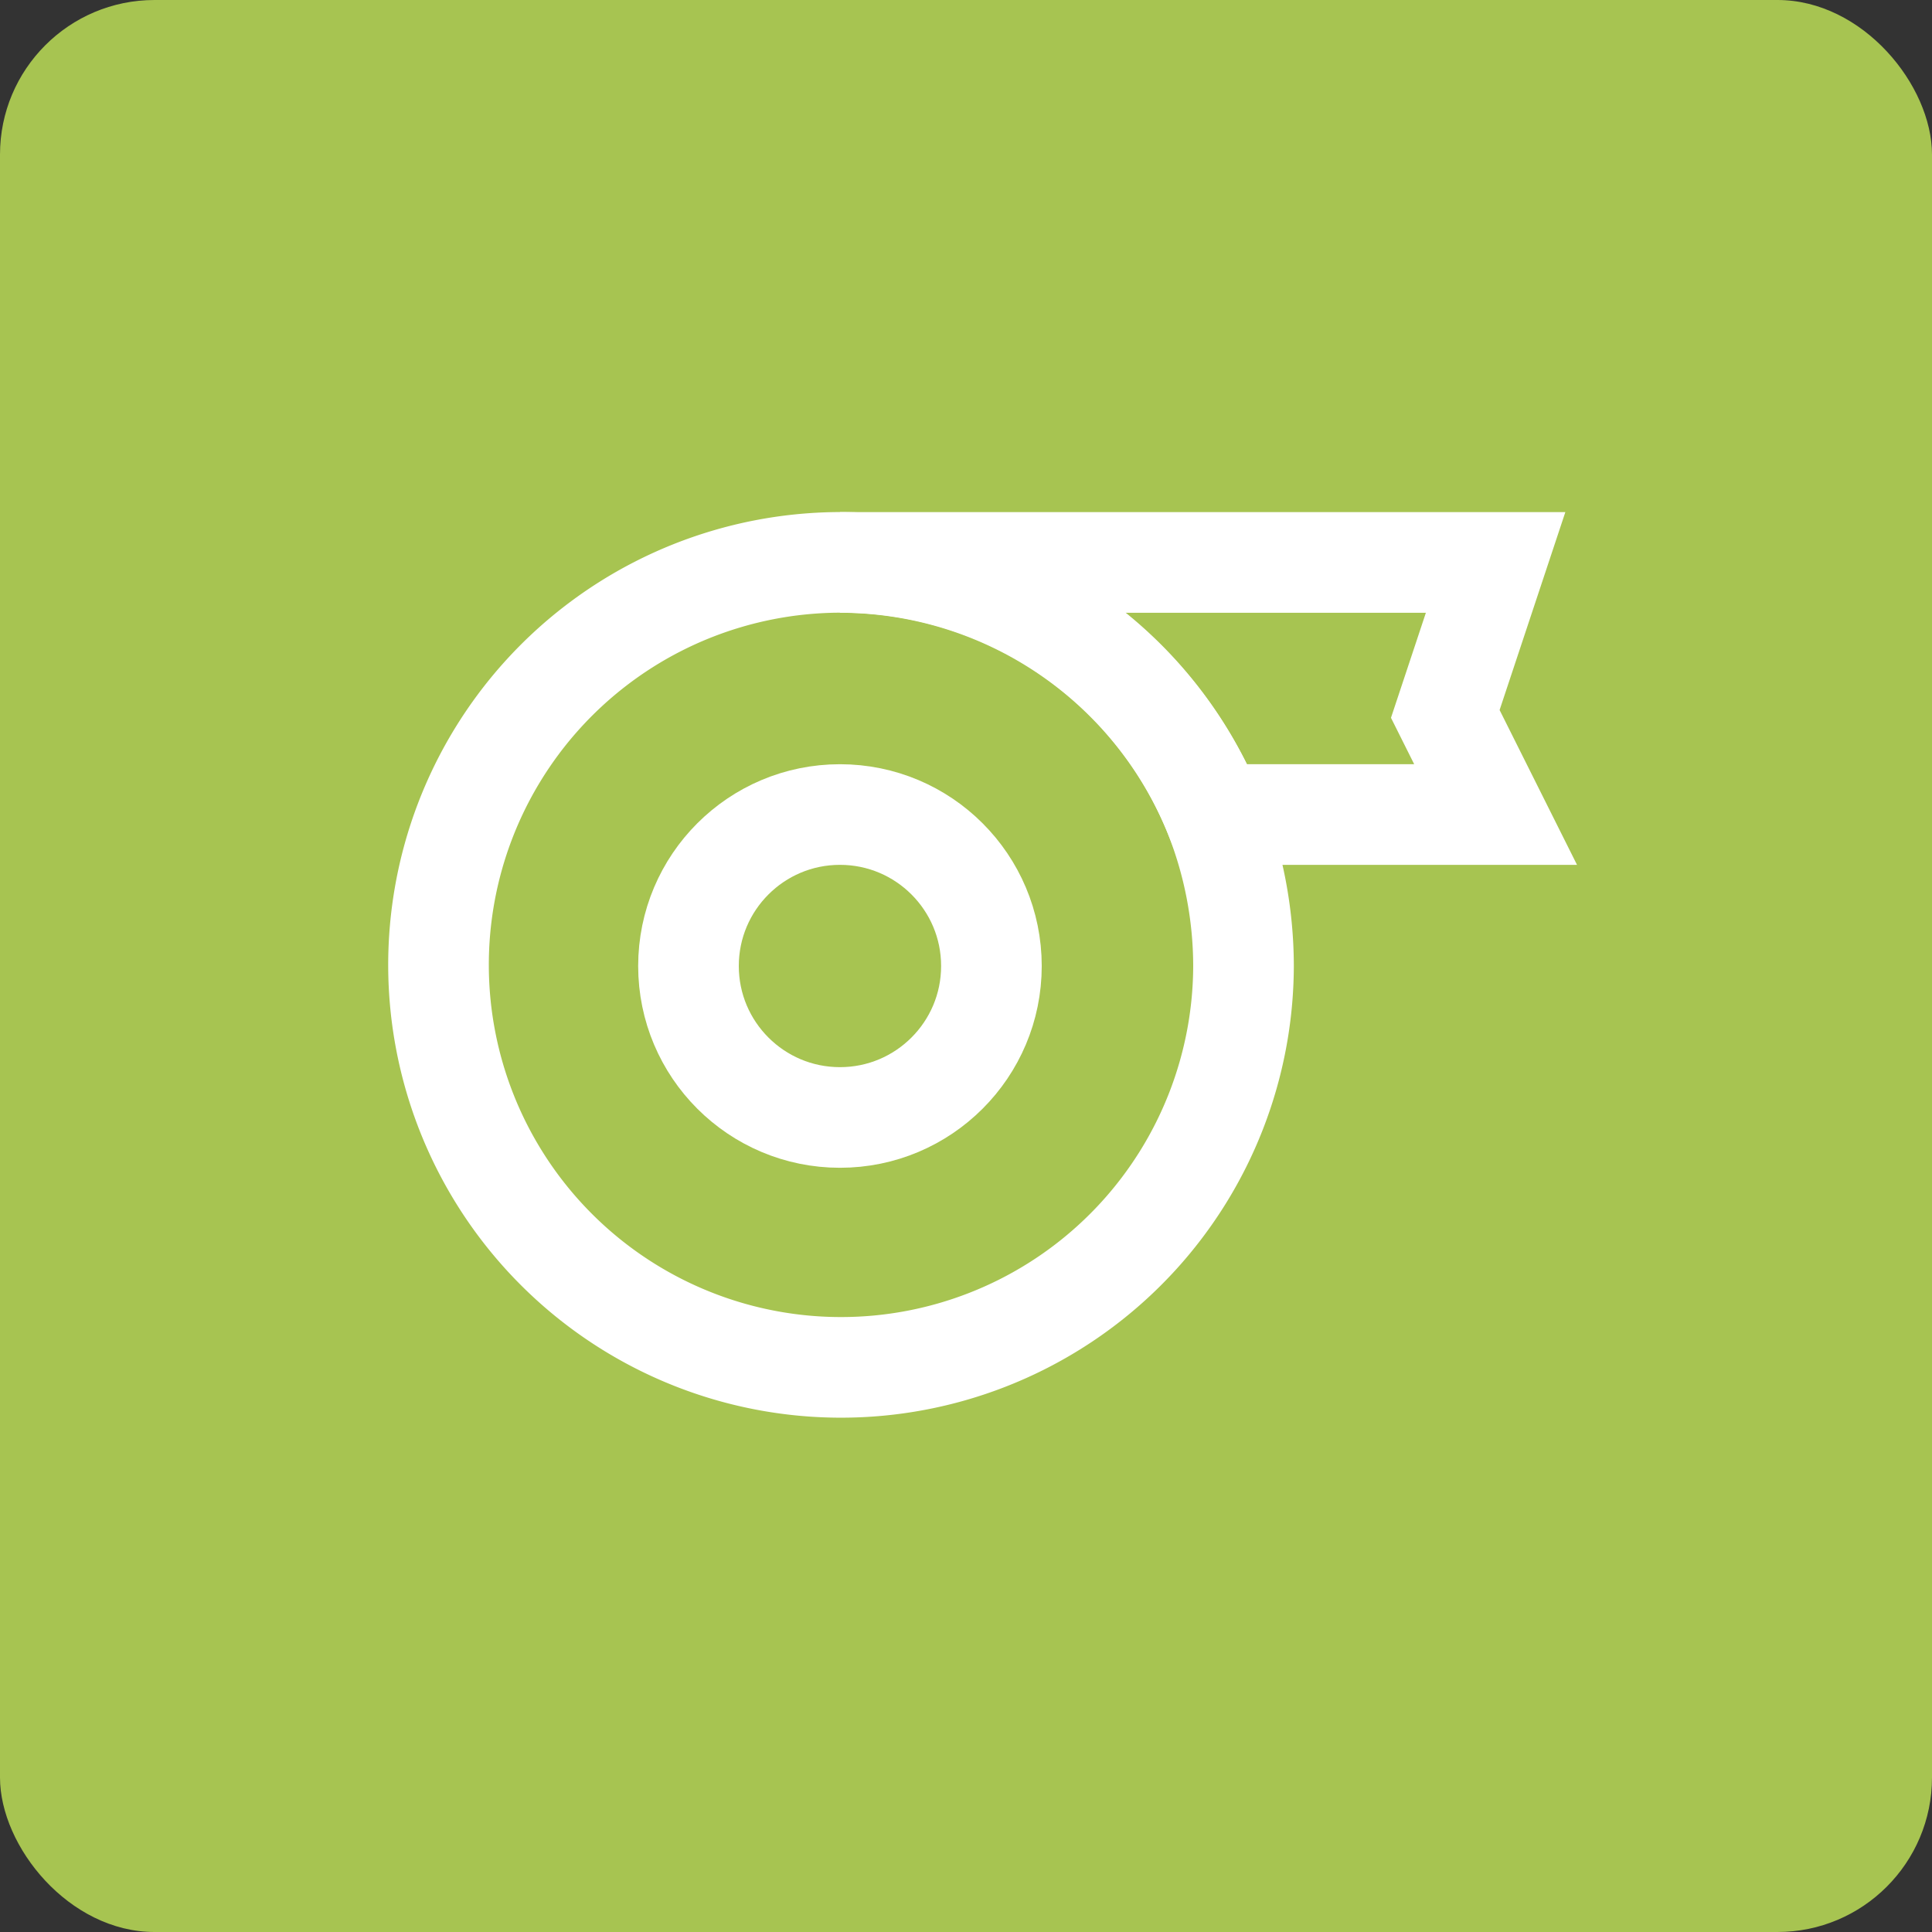 <!DOCTYPE svg PUBLIC "-//W3C//DTD SVG 1.1//EN" "http://www.w3.org/Graphics/SVG/1.1/DTD/svg11.dtd">
<!-- Uploaded to: SVG Repo, www.svgrepo.com, Transformed by: SVG Repo Mixer Tools -->
<svg width="800px" height="800px" viewBox="-6.24 -6.24 36.48 36.48" xmlns="http://www.w3.org/2000/svg" fill="#ffffff" stroke="#ffffff">
<rect x="-6.24" y="-6.24" width="36.48" height="36.48" fill="#333333" stroke="none"/>
<g id="SVGRepo_bgCarrier" stroke-width="0">
<rect x="-6.24" y="-6.24" width="36.48" height="36.48" rx="2.918" fill="#A7C451" strokewidth="0"/>
</g>
<g id="SVGRepo_tracerCarrier" stroke-linecap="round" stroke-linejoin="round"/>
<g id="SVGRepo_iconCarrier"> <defs> <style>.cls-1{fill:none;stroke:#ffffff;stroke-linecap:square;stroke-miterlimit:10;stroke-width:1.9px;}</style> </defs> <g id="tape"> <path class="cls-1" d="M17.24,12a7.6,7.6,0,1,1-.55-2.86A7.78,7.78,0,0,1,17.24,12Z"/> <circle class="cls-1" cx="9.62" cy="12" r="2.86"/> <path class="cls-1" d="M21.05,7.24,22,9.14H16.69A7.64,7.64,0,0,0,9.62,4.38H22Z"/> </g> </g>
</svg>